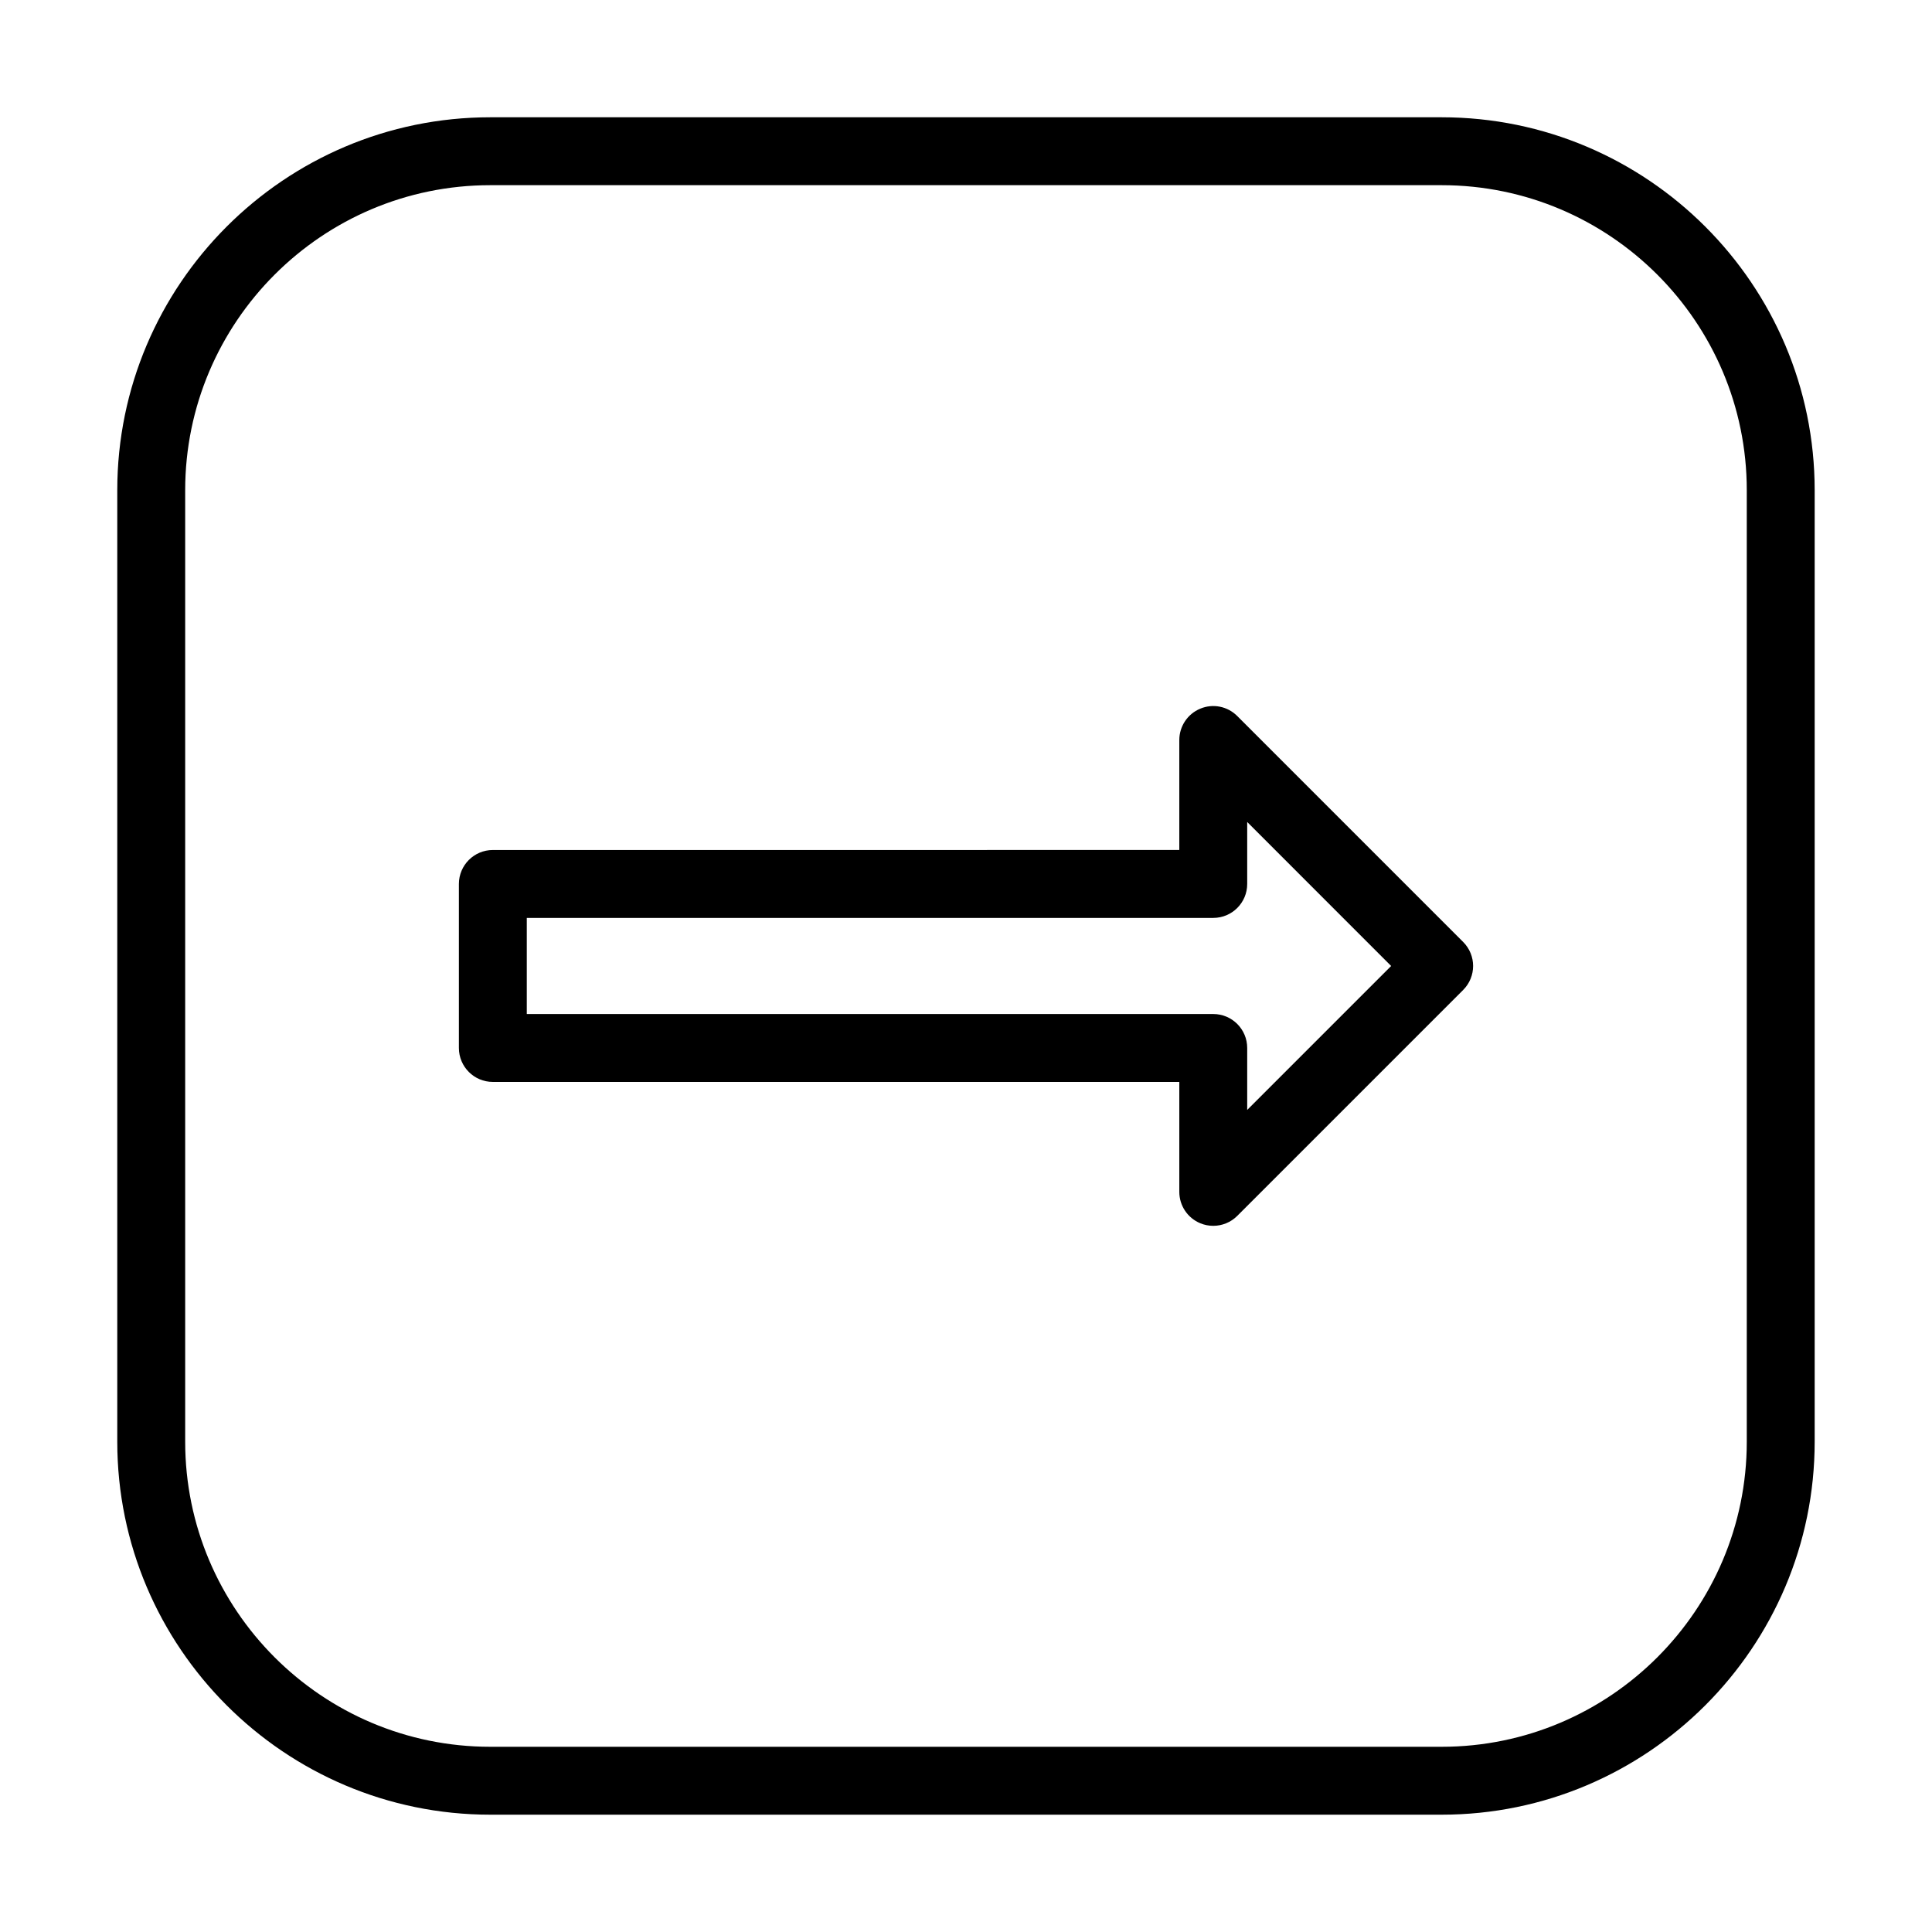 <?xml version="1.0" encoding="UTF-8"?>
<!-- Uploaded to: SVG Repo, www.svgrepo.com, Generator: SVG Repo Mixer Tools -->
<svg fill="#000000" width="800px" height="800px" version="1.1" viewBox="144 144 512 512" xmlns="http://www.w3.org/2000/svg">
 <g>
  <path d="m273.93 624.91h252.13c54.504 0 98.848-44.344 98.848-98.848v-252.13c0-54.508-44.344-98.852-98.848-98.852h-252.13c-54.508 0-98.852 44.344-98.852 98.852v252.13c0 54.504 44.344 98.848 98.852 98.848zm-80.855-350.98c0-44.59 36.27-80.855 80.855-80.855h252.13c44.582 0 80.855 36.266 80.855 80.855v252.13c0 44.586-36.273 80.855-80.855 80.855h-252.13c-44.586 0-80.855-36.27-80.855-80.855z"/>
  <path d="m274.61 430.72h181.92v29.141c0 3.637 2.191 6.922 5.551 8.312 1.117 0.465 2.285 0.684 3.445 0.684 2.336 0 4.641-0.914 6.359-2.637l59.867-59.867c3.516-3.516 3.516-9.207 0-12.723l-59.867-59.875c-2.574-2.582-6.441-3.363-9.805-1.949-3.359 1.387-5.551 4.676-5.551 8.312v29.141l-181.92 0.004c-4.969 0-8.996 4.023-8.996 8.996v43.465c0 4.973 4.027 8.996 8.996 8.996zm8.996-43.465h181.92c4.969 0 8.996-4.023 8.996-8.996v-16.422l38.148 38.16-38.148 38.148v-16.422c0-4.973-4.027-8.996-8.996-8.996h-181.92z"/>
 </g>
</svg>